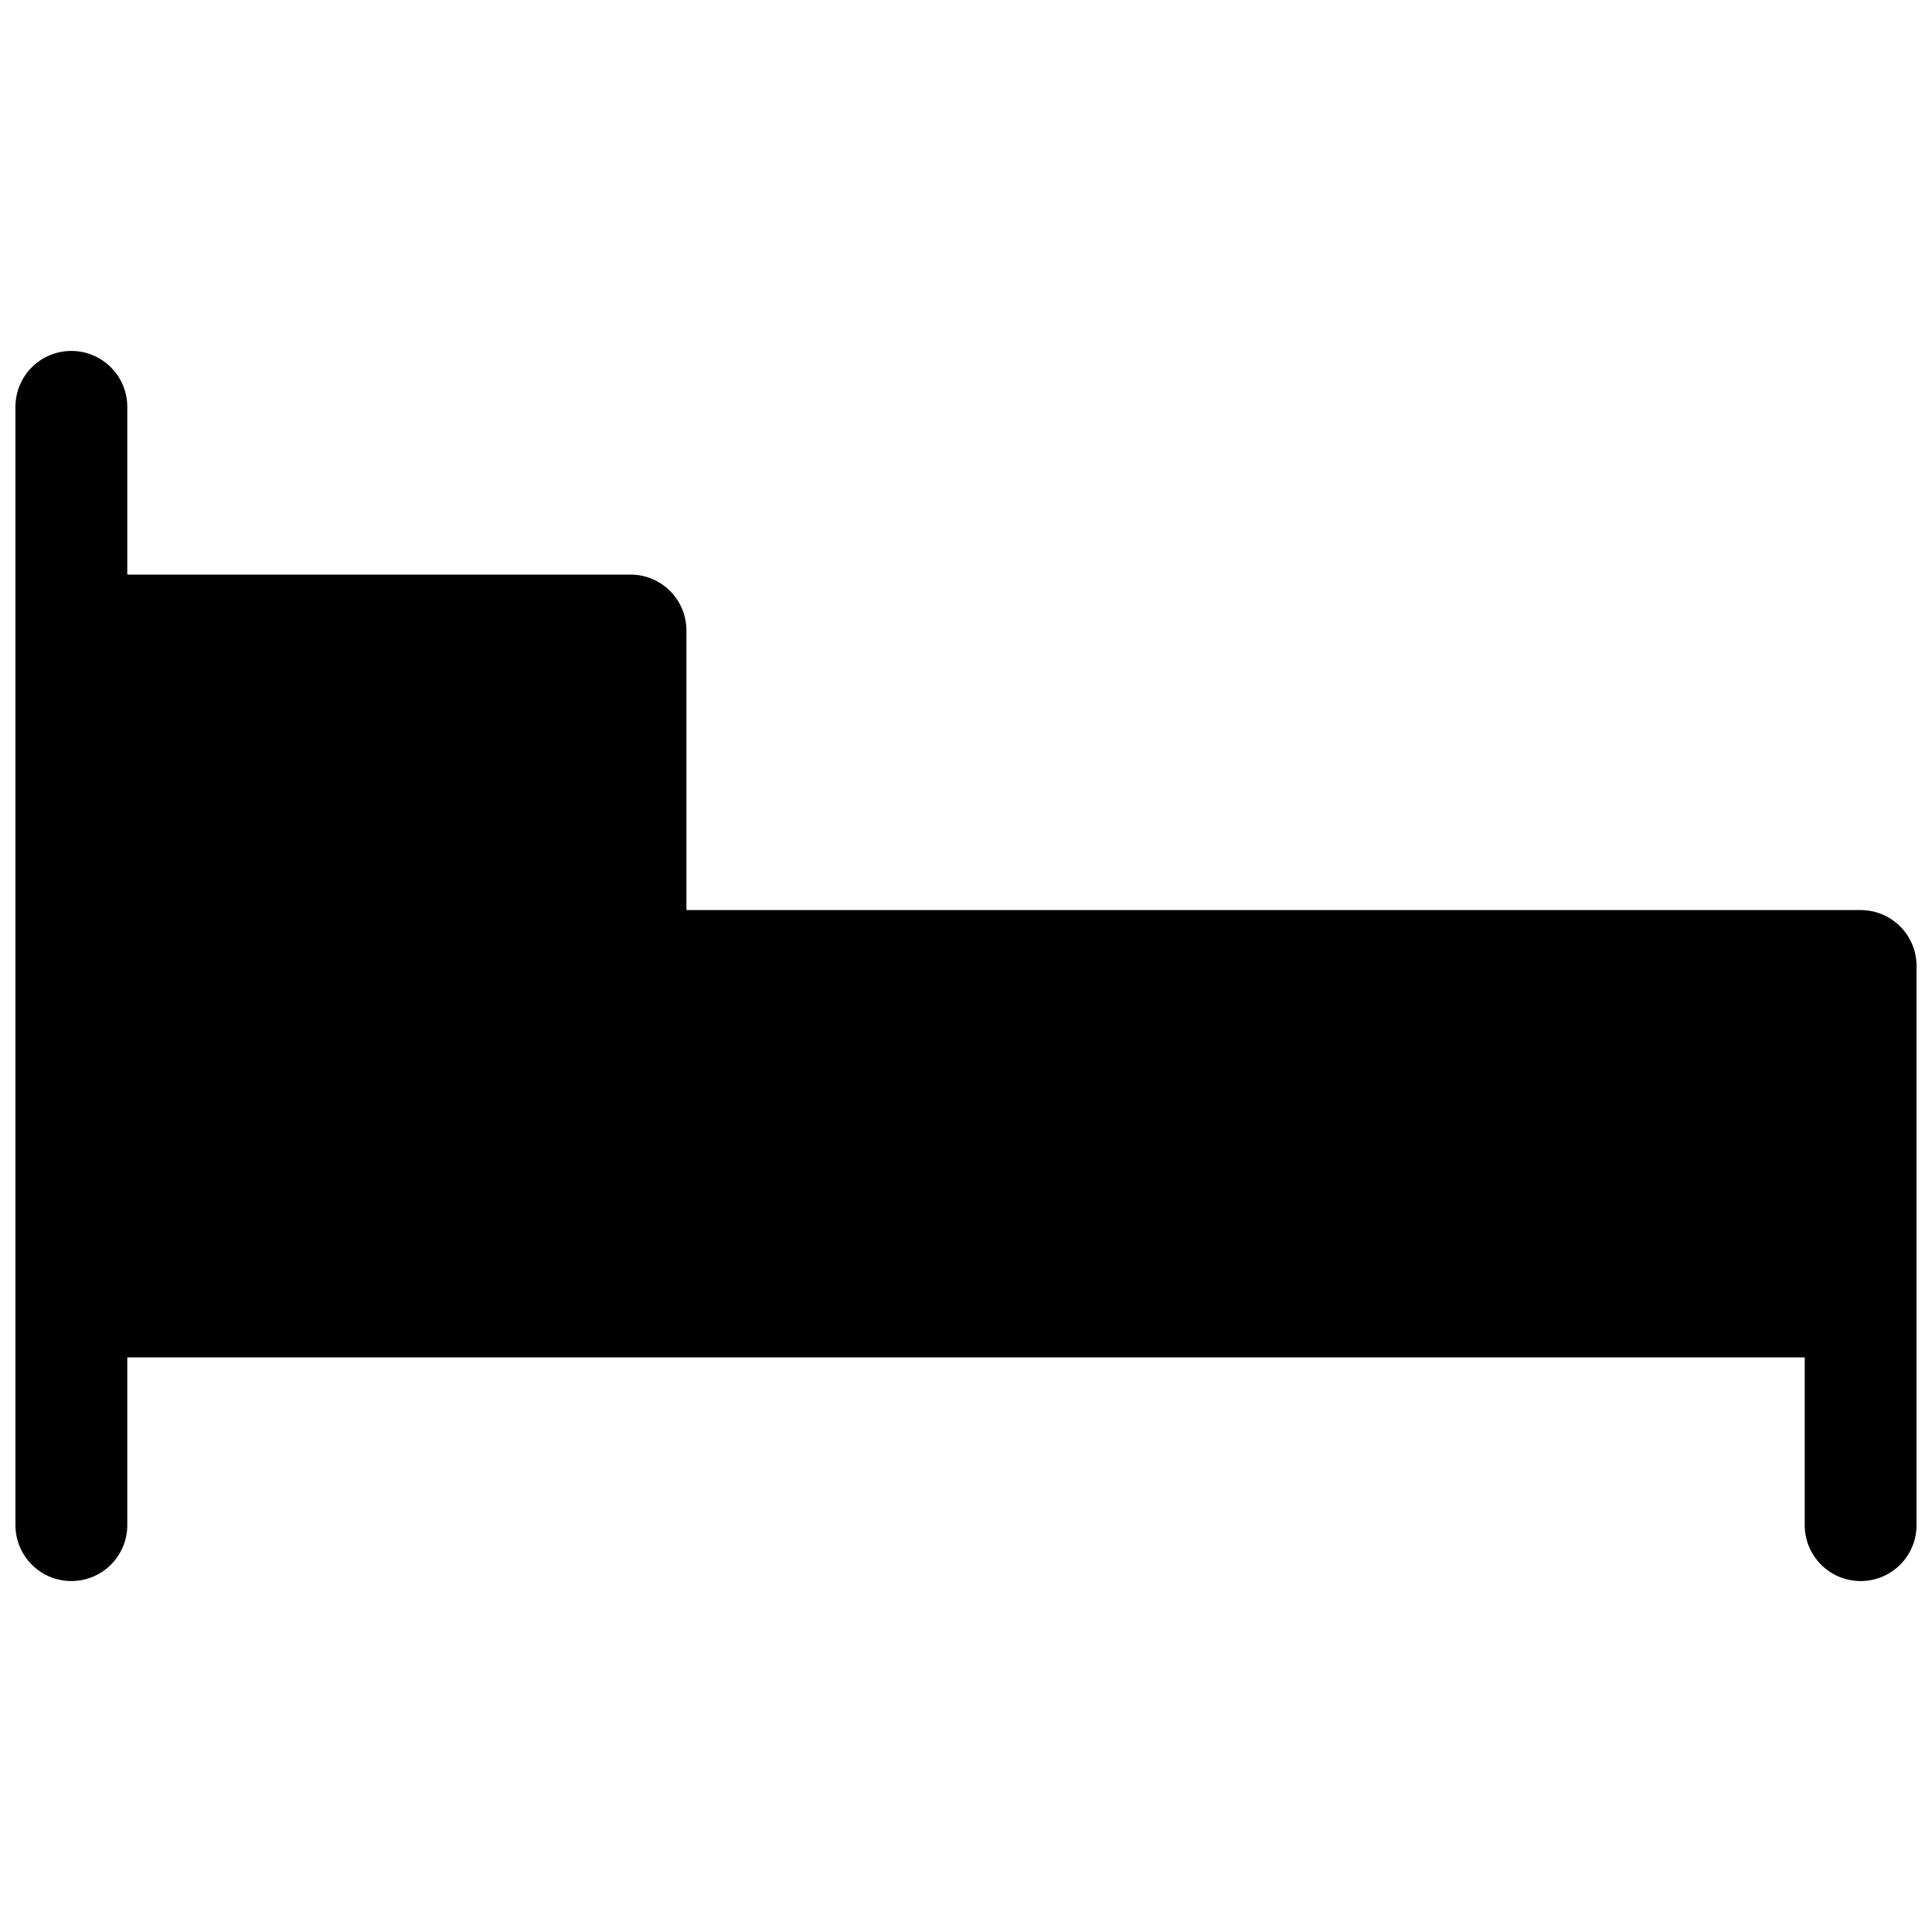 <?xml version="1.0" encoding="UTF-8"?>
<!-- Uploaded to: SVG Repo, www.svgrepo.com, Generator: SVG Repo Mixer Tools -->
<svg width="800px" height="800px" version="1.1" viewBox="144 144 512 512" xmlns="http://www.w3.org/2000/svg">
 <defs>
  <clipPath id="a">
   <path d="m148.09 237h503.81v326h-503.81z"/>
  </clipPath>
 </defs>
 <g clip-path="url(#a)">
  <path d="m162.91 237c8.184 0 14.82 6.637 14.82 14.82v44.453h133.36c8.184 0 14.82 6.633 14.82 14.816v74.09h311.18c8.184 0 14.816 6.637 14.816 14.82v148.18c0 8.184-6.633 14.816-14.816 14.816-8.184 0-14.82-6.633-14.82-14.816v-44.457h-444.54v44.457c0 8.184-6.637 14.816-14.82 14.816s-14.816-6.633-14.816-14.816v-296.36c0-8.184 6.633-14.82 14.816-14.82z"/>
 </g>
</svg>